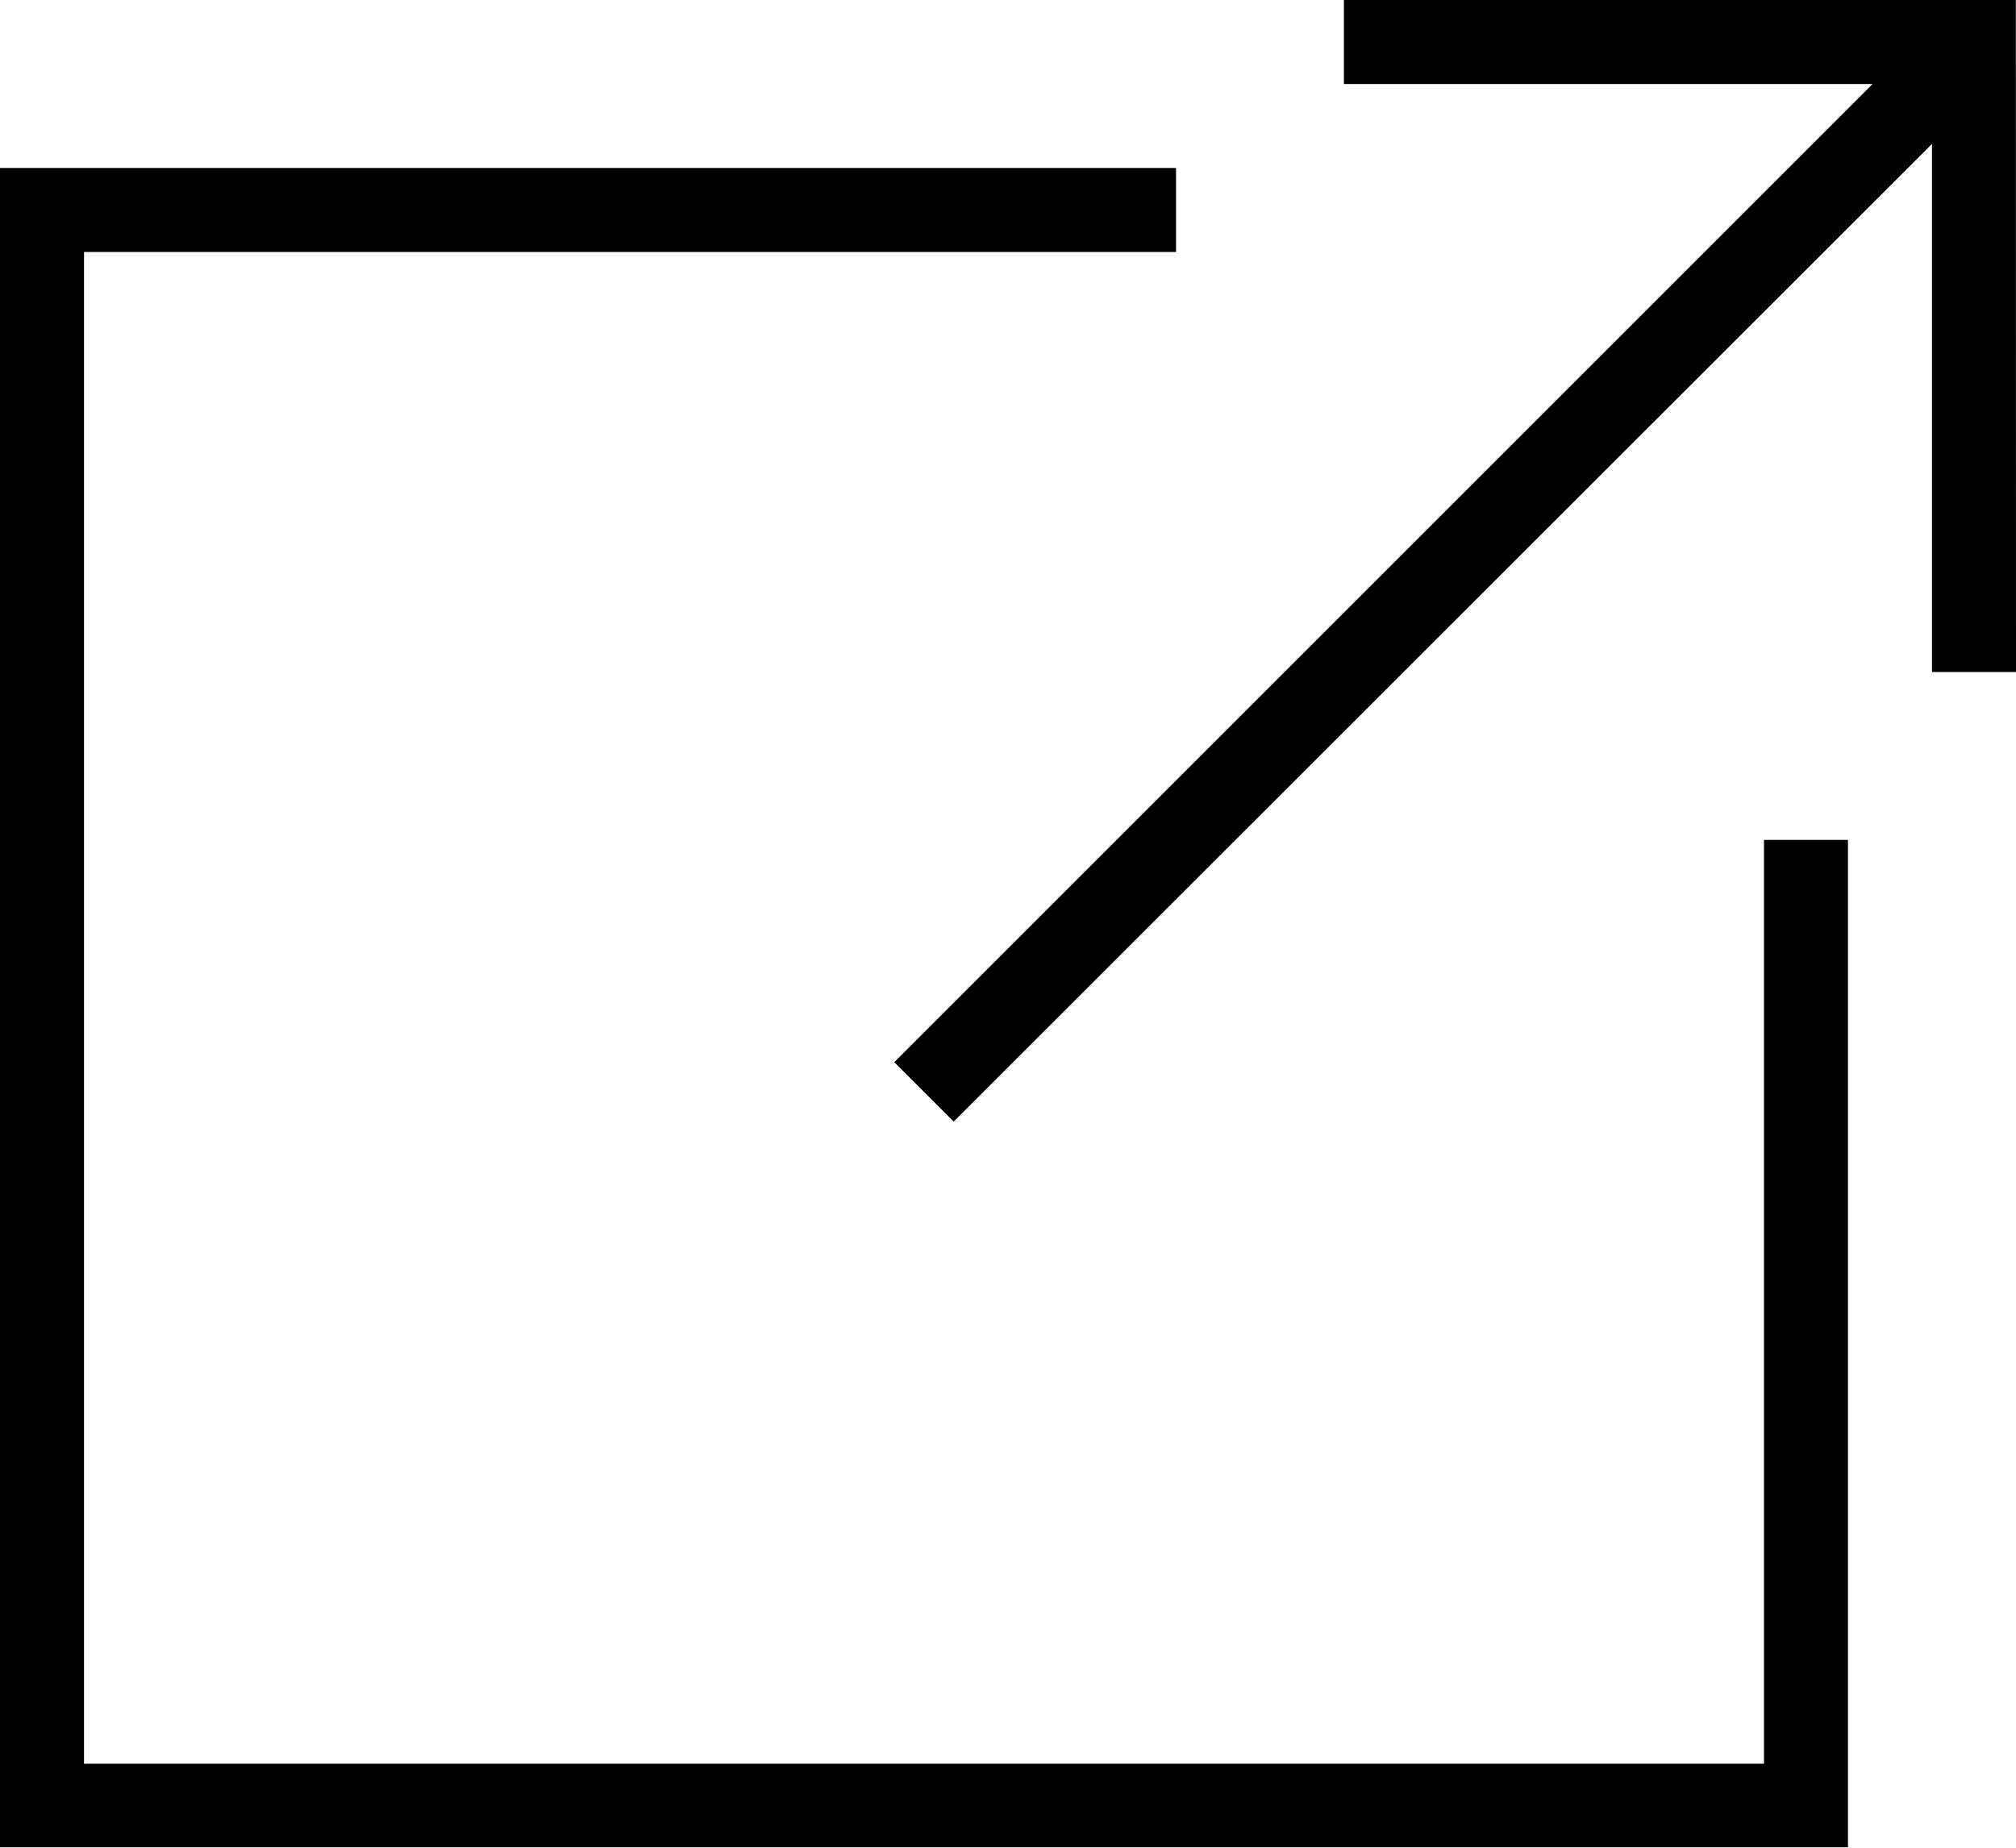 <svg xmlns="http://www.w3.org/2000/svg" width="15.406" height="14.122" viewBox="0 0 15.406 14.122">
  <defs>
    <style>
      .cls-1 {
        fill-rule: evenodd;
      }
    </style>
  </defs>
  <path id="iconmonstr-external-link-thin" class="cls-1" d="M8.987,2.926H.642V14.48H13.48V7.419h.642v7.7H0V2.284H8.987Zm6.419,3.21h-.642V2.1L7.288,9.572l-.454-.454L14.31,1.642h-4.04V1h5.135Z" transform="translate(0 -1)"/>
</svg>
